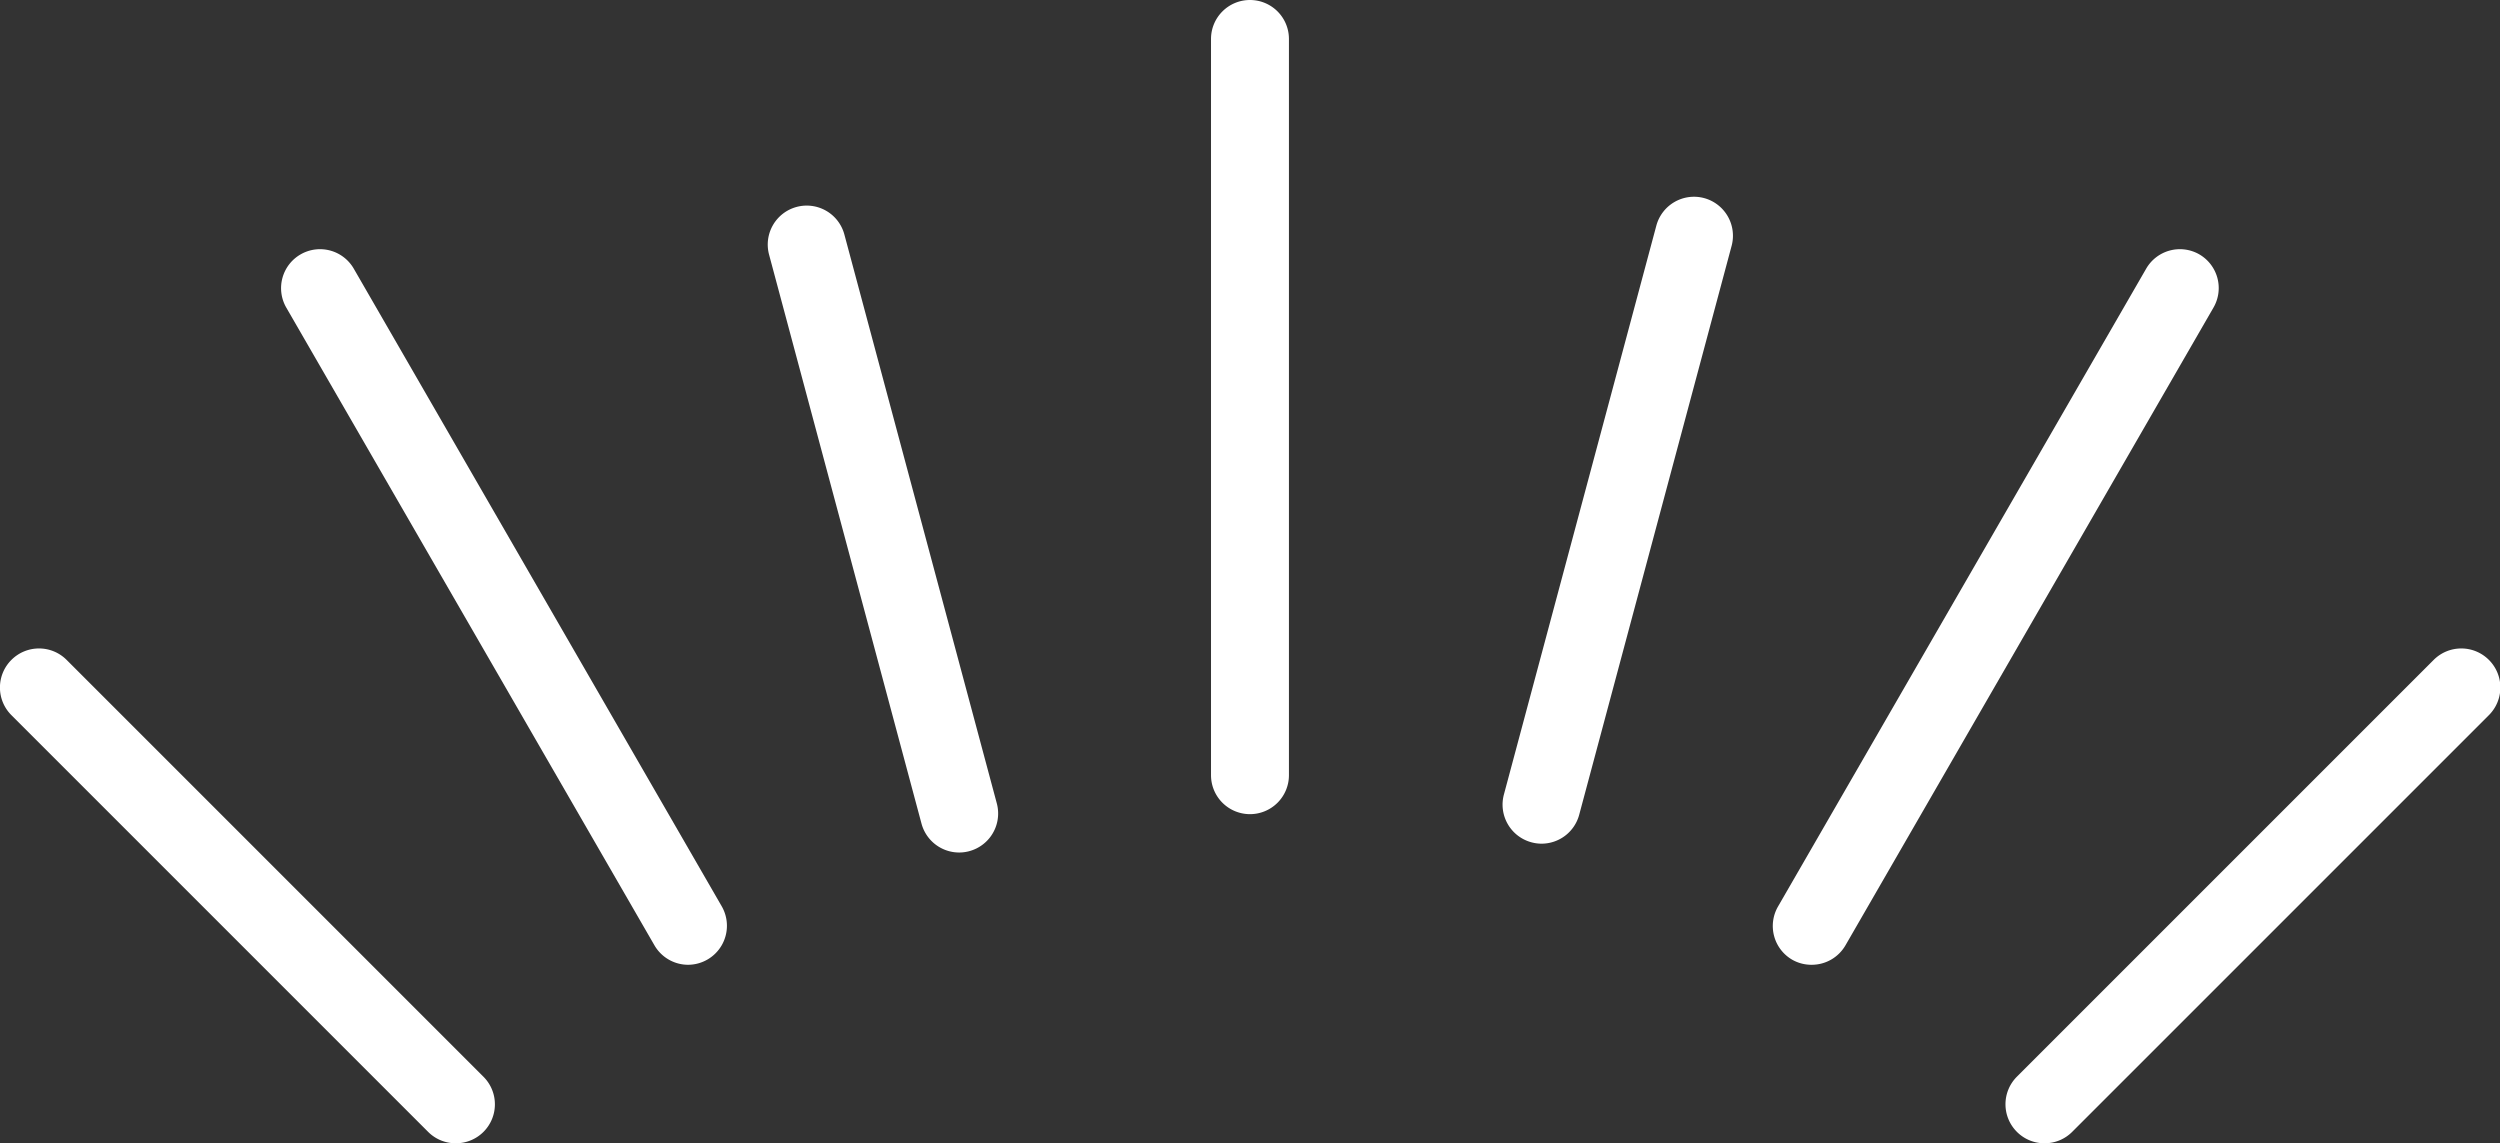 <svg xmlns="http://www.w3.org/2000/svg" width="49.791" height="22.771" viewBox="0 0 49.791 22.771">
  <rect x="0" y="0" width="49.791" height="22.771" fill="#333333" stroke="none"/>
  <g id="グループ_2357" data-name="グループ 2357" transform="translate(0.776 0.776)">
    <path id="線_10" data-name="線 10" d="M0,15.439a.776.776,0,0,1-.776-.776V0A.776.776,0,0,1,0-.776.776.776,0,0,1,.776,0V14.663A.776.776,0,0,1,0,15.439Z" transform="translate(24.119)" fill="#fff"/>
    <path id="線_11" data-name="線 11" d="M3.036,12.108a.777.777,0,0,1-.75-.576L-.75.2A.776.776,0,0,1-.2-.75.776.776,0,0,1,.75-.2L3.786,11.13a.777.777,0,0,1-.751.978Z" transform="translate(15.291 4.095)" fill="#fff"/>
    <path id="線_12" data-name="線 12" d="M7.333,13.476a.776.776,0,0,1-.673-.388L-.672.388A.776.776,0,0,1-.388-.672.776.776,0,0,1,.672-.388L8,12.311a.777.777,0,0,1-.672,1.165Z" transform="translate(5.598 4.963)" fill="#fff"/>
    <path id="線_13" data-name="線 13" d="M8.3,9.071a.774.774,0,0,1-.549-.227l-8.3-8.3a.777.777,0,0,1,0-1.1.777.777,0,0,1,1.1,0l8.3,8.3A.776.776,0,0,1,8.3,9.071Z" transform="translate(0 12.923)" fill="#fff"/>
    <path id="線_16" data-name="線 16" d="M0,9.071a.774.774,0,0,1-.549-.227.777.777,0,0,1,0-1.1l8.3-8.3a.777.777,0,0,1,1.1,0,.777.777,0,0,1,0,1.1l-8.3,8.3A.774.774,0,0,1,0,9.071Z" transform="translate(39.943 12.923)" fill="#fff"/>
    <path id="線_17" data-name="線 17" d="M0,13.476a.773.773,0,0,1-.388-.1.776.776,0,0,1-.284-1.061L6.66-.388A.776.776,0,0,1,7.72-.672.776.776,0,0,1,8,.388L.672,13.087A.776.776,0,0,1,0,13.476Z" transform="translate(35.308 4.963)" fill="#fff"/>
    <path id="線_18" data-name="線 18" d="M0,12.108a.777.777,0,0,1-.2-.027A.777.777,0,0,1-.75,11.13L2.286-.2A.777.777,0,0,1,3.237-.75.777.777,0,0,1,3.786.2L.75,11.532A.777.777,0,0,1,0,12.108Z" transform="translate(29.926 3.919)" fill="#fff"/>
  </g>
</svg>
